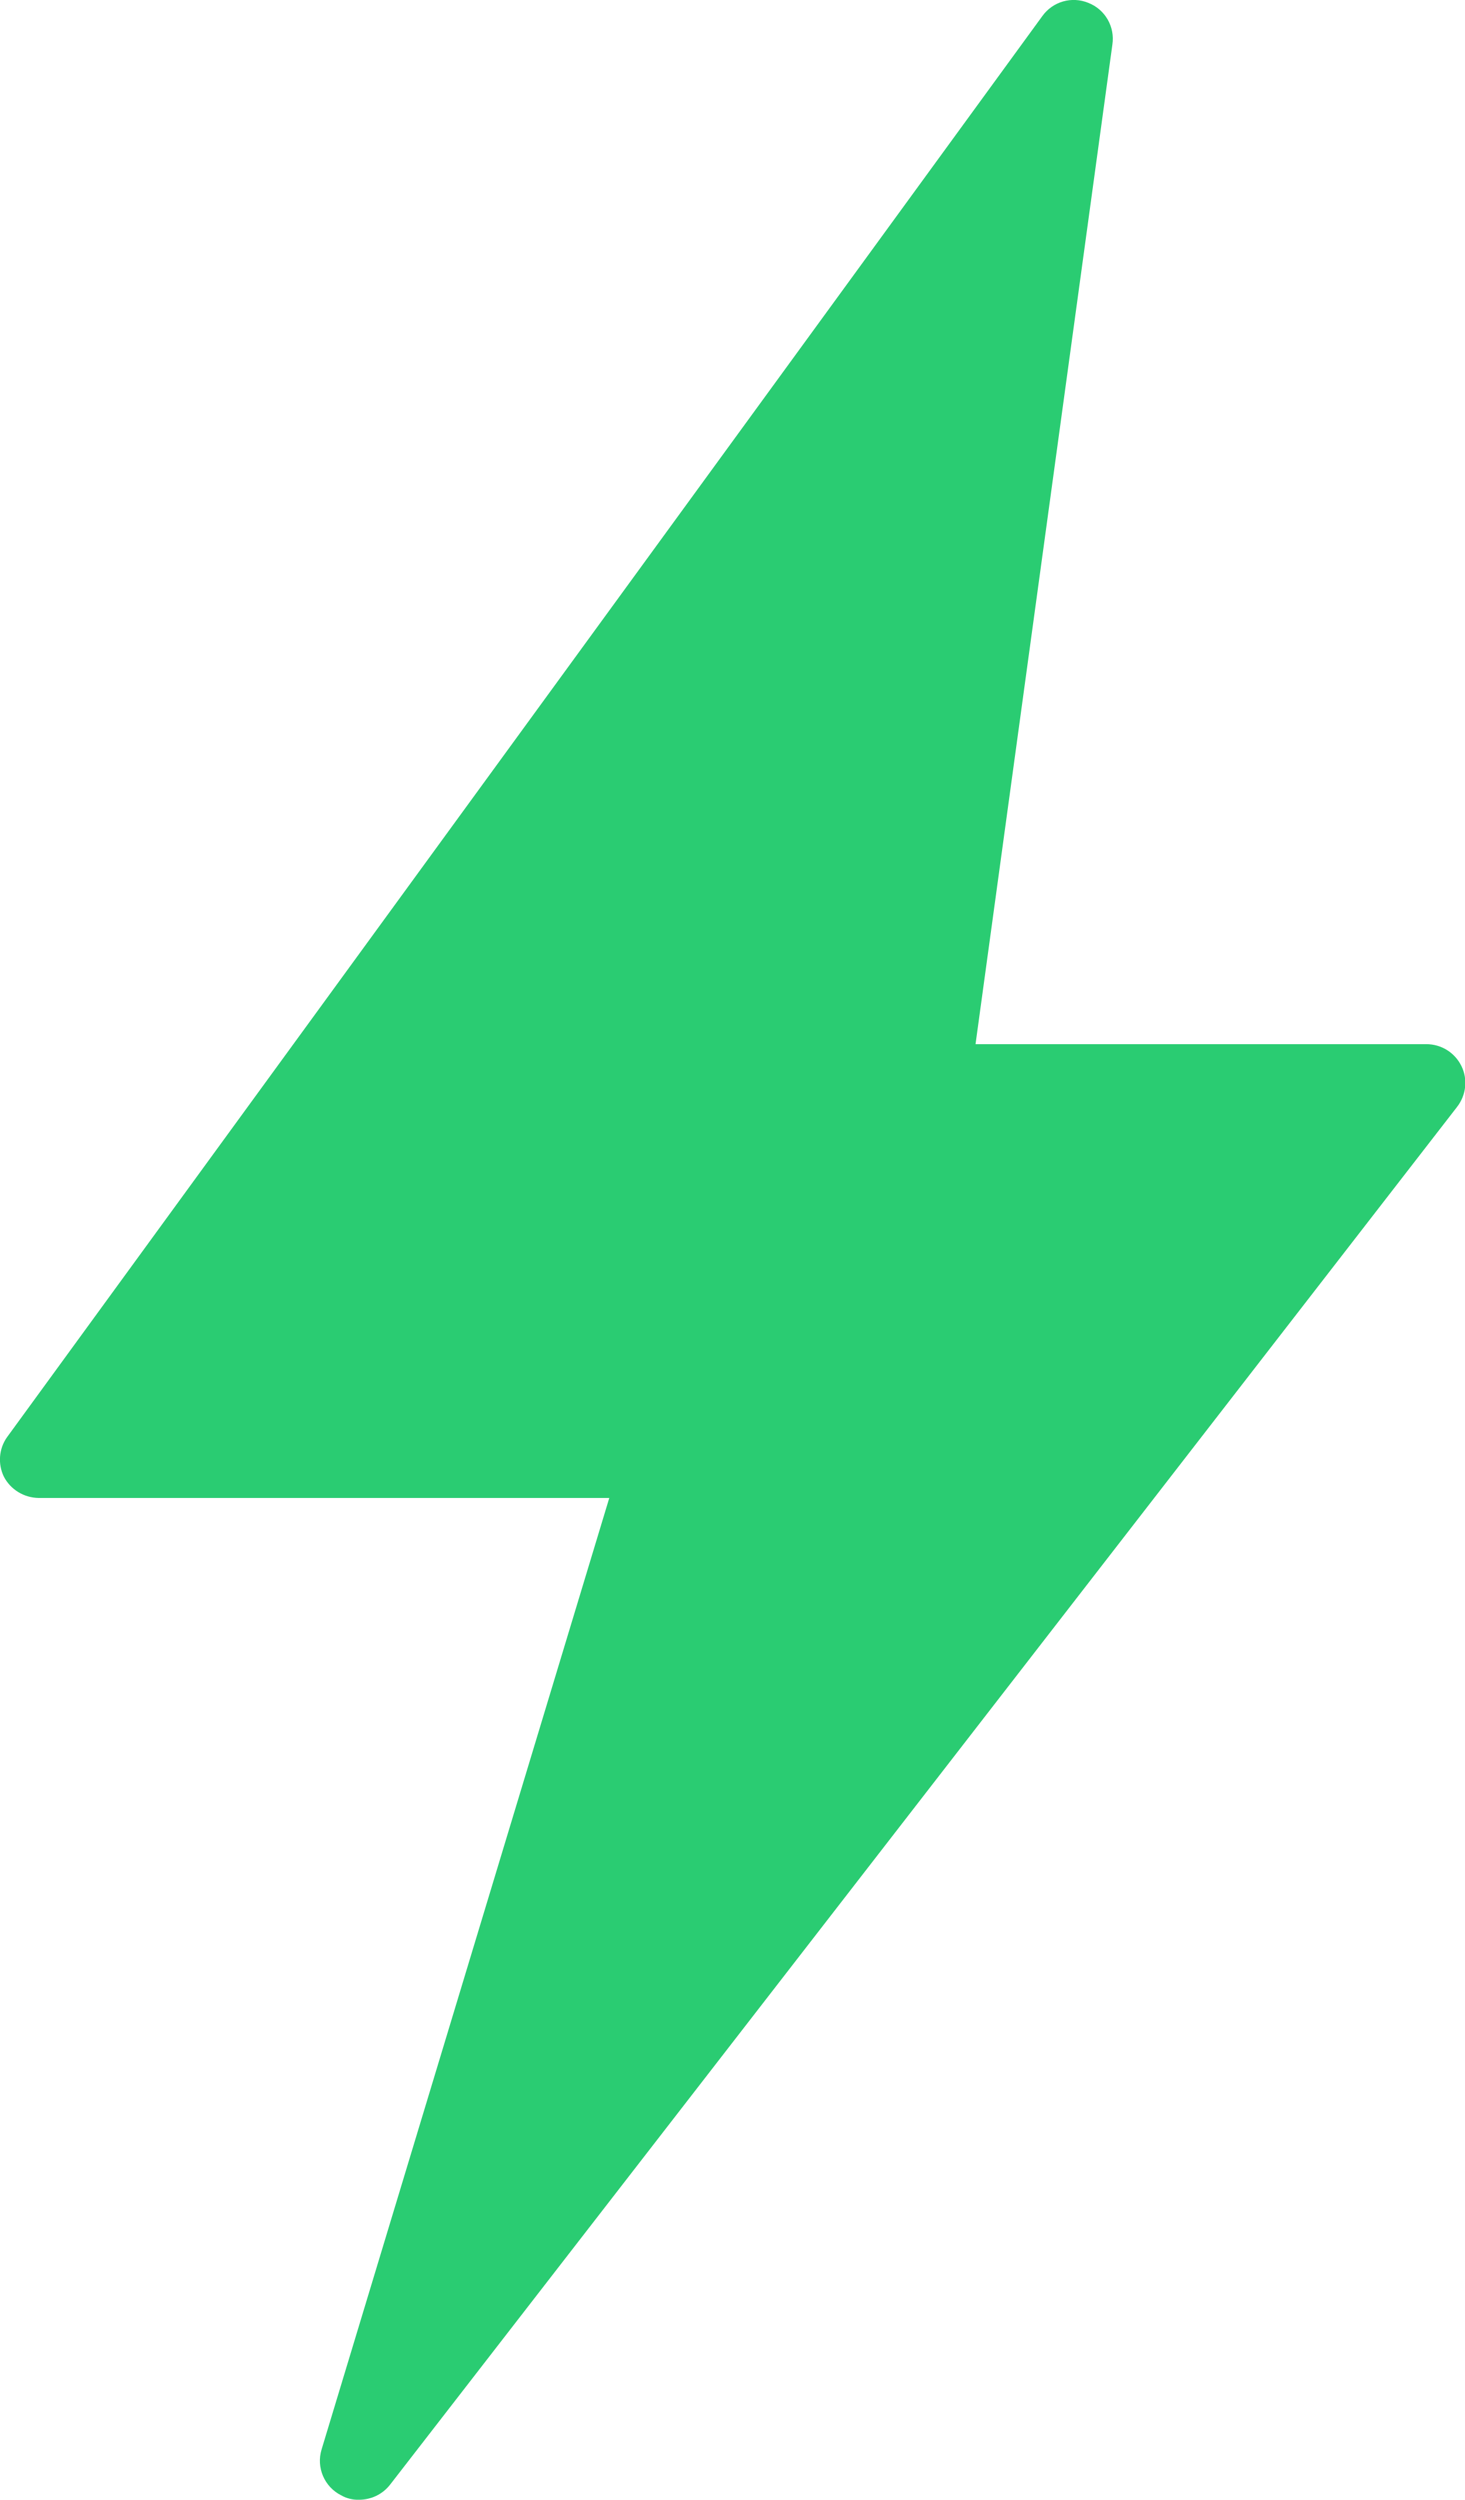 <?xml version="1.0" encoding="UTF-8" standalone="no"?><svg xmlns="http://www.w3.org/2000/svg" xmlns:xlink="http://www.w3.org/1999/xlink" fill="#000000" height="44" preserveAspectRatio="xMidYMid meet" version="1" viewBox="0.0 0.0 25.8 44.0" width="25.8" zoomAndPan="magnify"><defs><clipPath id="a"><path d="M 0 0 L 25.809 0 L 25.809 44 L 0 44 Z M 0 0"/></clipPath></defs><g><g clip-path="url(#a)" id="change1_1"><path d="M 25.66 19.484 L 6.867 43.738 C 6.734 43.906 6.535 44 6.324 44 C 6.211 44.004 6.105 43.977 6.008 43.922 C 5.711 43.773 5.566 43.43 5.664 43.113 L 10.73 26.367 L 0.68 26.367 C 0.422 26.363 0.184 26.219 0.066 25.988 C -0.039 25.766 -0.02 25.504 0.121 25.301 L 18.355 0.285 C 18.539 0.027 18.875 -0.07 19.168 0.051 C 19.465 0.168 19.637 0.473 19.59 0.785 L 17.18 18.379 L 25.117 18.379 C 25.383 18.379 25.621 18.527 25.738 18.766 C 25.852 19 25.82 19.277 25.66 19.484" fill="#2acc72"/></g></g></svg>